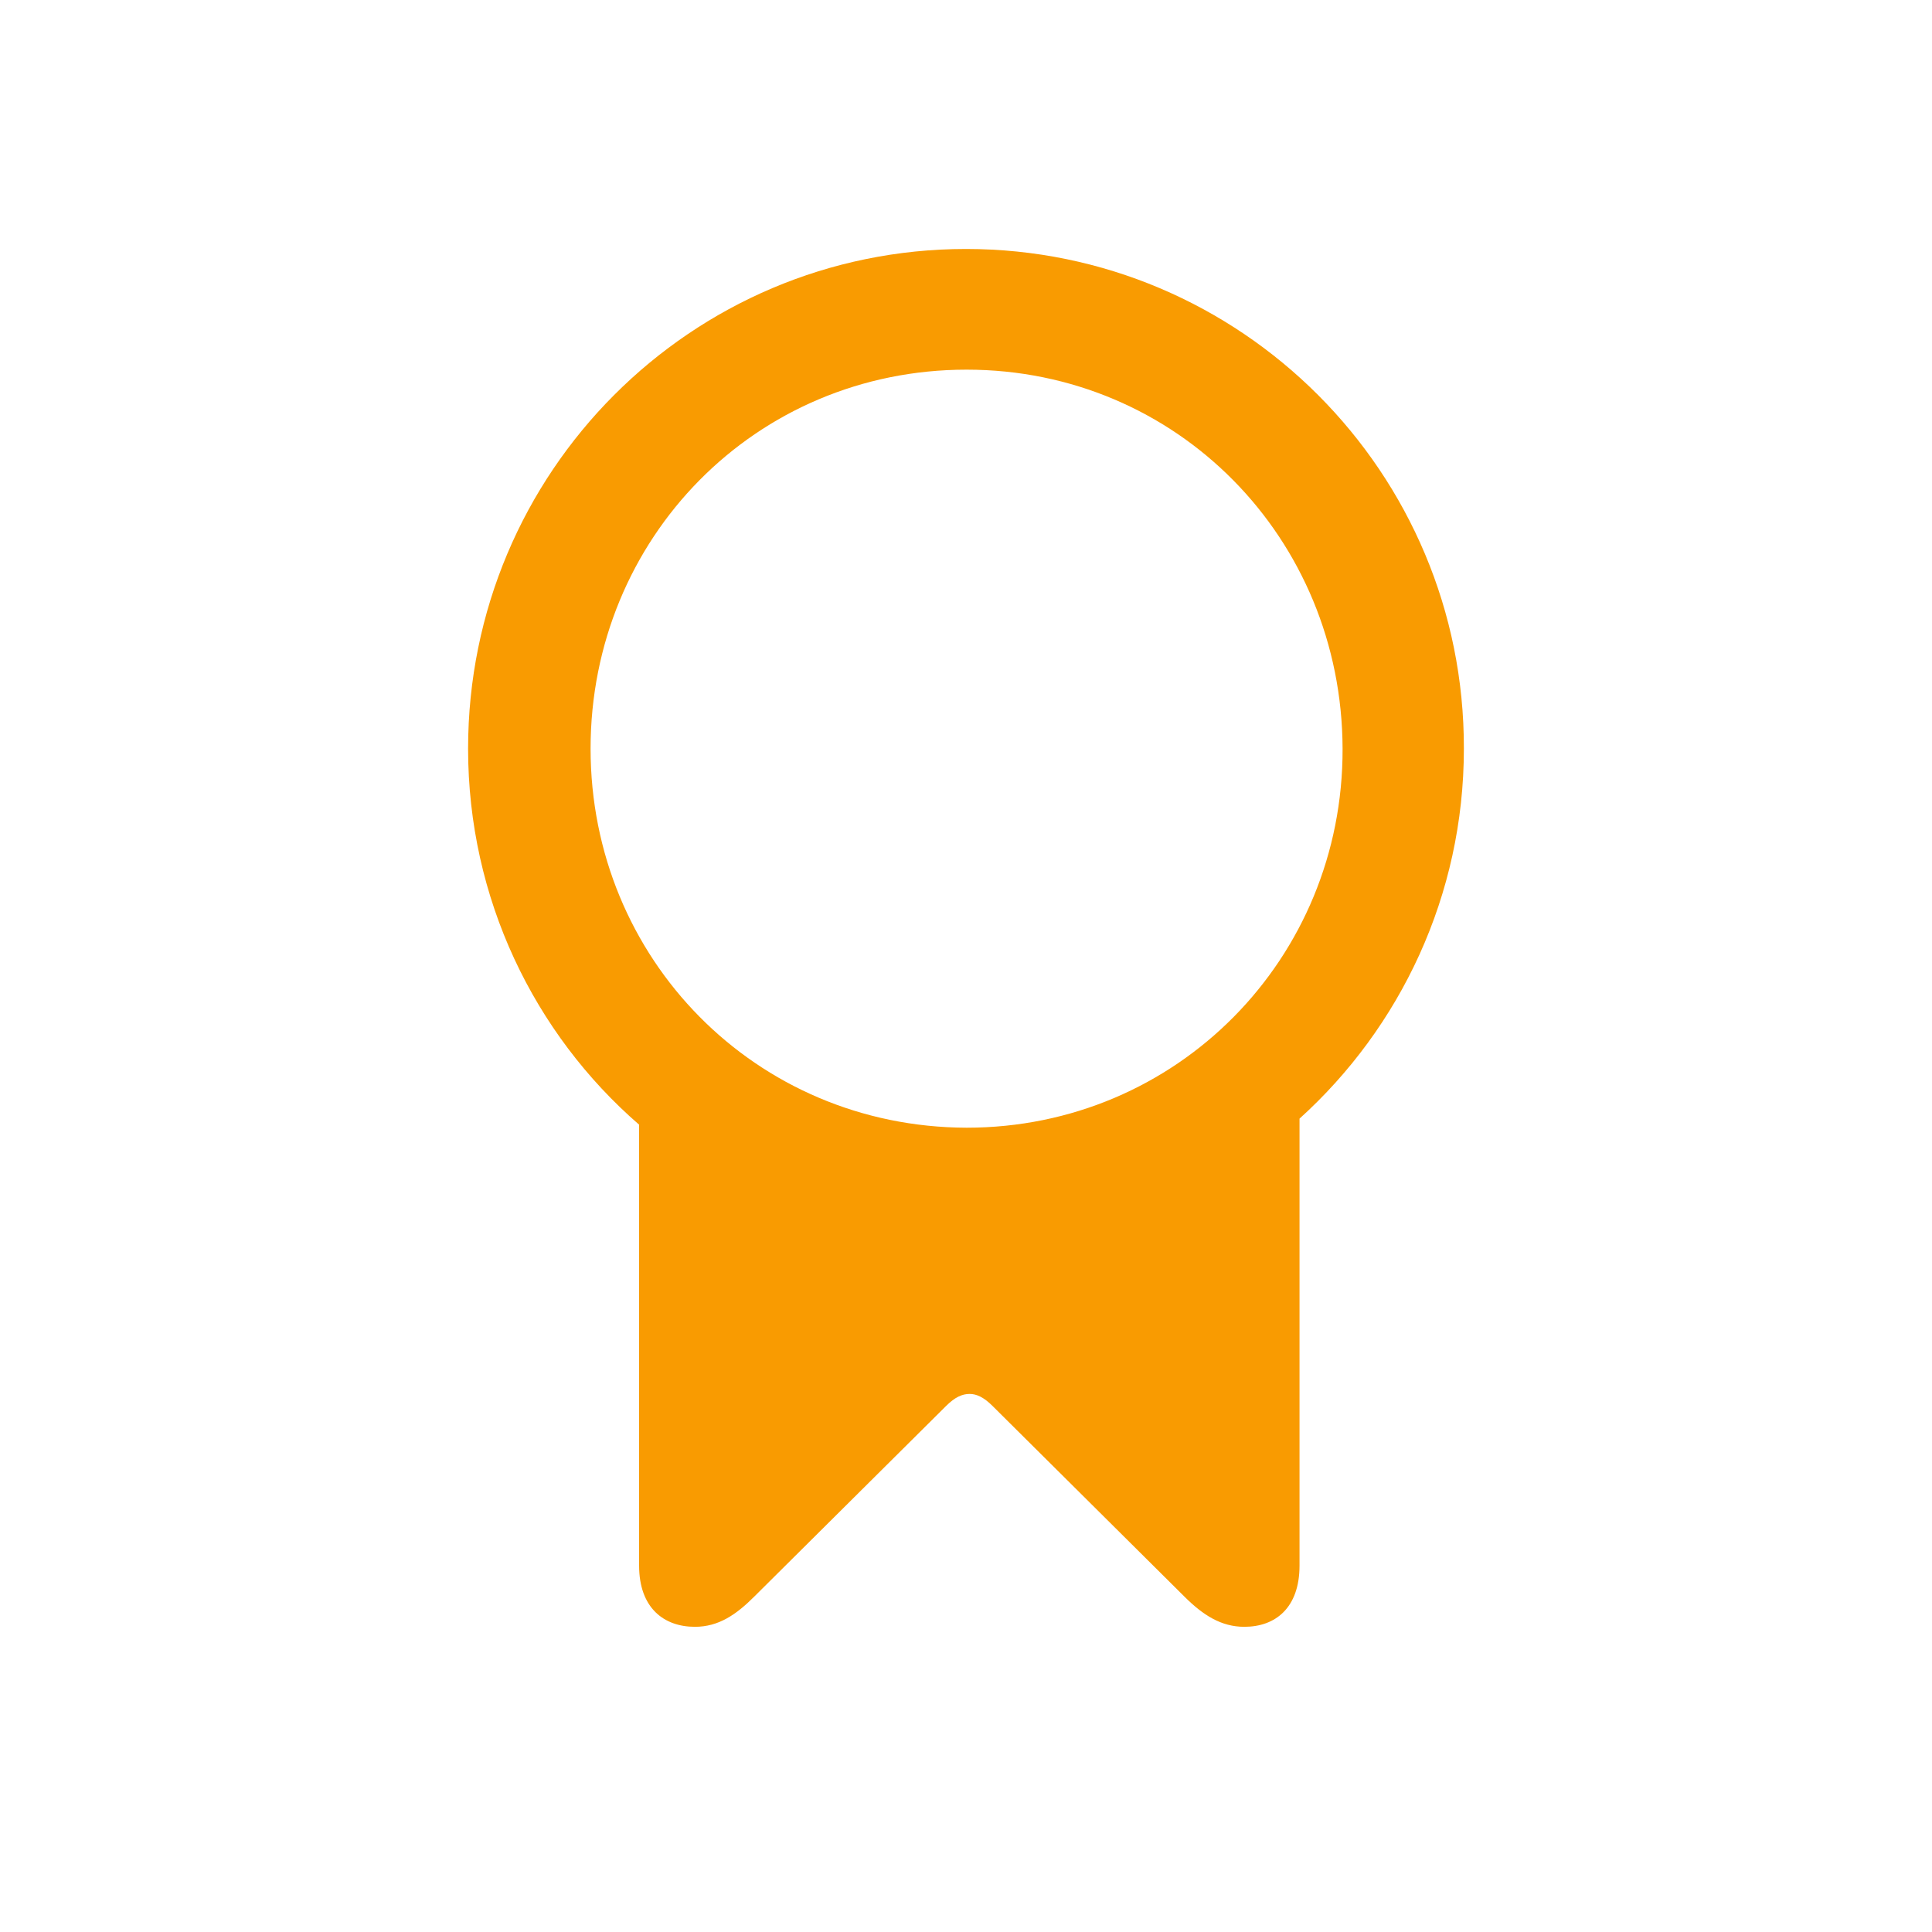 <?xml version="1.0" encoding="UTF-8"?>
<svg xmlns="http://www.w3.org/2000/svg" width="60" height="60" viewBox="0 0 60 60" fill="none">
  <path d="M40.358 48.62V34.74C43.484 31.915 45.462 27.809 45.462 23.251C45.481 14.663 38.531 7.732 30 7.732C21.468 7.732 14.537 14.663 14.537 23.251C14.537 27.903 16.59 32.103 19.848 34.928V48.62C19.848 49.938 20.62 50.522 21.581 50.522C22.315 50.522 22.862 50.146 23.427 49.581L29.378 43.667C29.661 43.384 29.887 43.29 30.113 43.29C30.32 43.29 30.546 43.384 30.828 43.667L36.78 49.581C37.364 50.164 37.929 50.522 38.644 50.522C39.605 50.522 40.358 49.938 40.358 48.62ZM30.018 35.022C23.464 35.003 18.341 29.768 18.341 23.251C18.341 16.716 23.464 11.48 30.018 11.48C36.554 11.48 41.676 16.716 41.695 23.251C41.714 29.768 36.554 35.022 30.018 35.022Z" fill="#F99B01"></path>
</svg>
